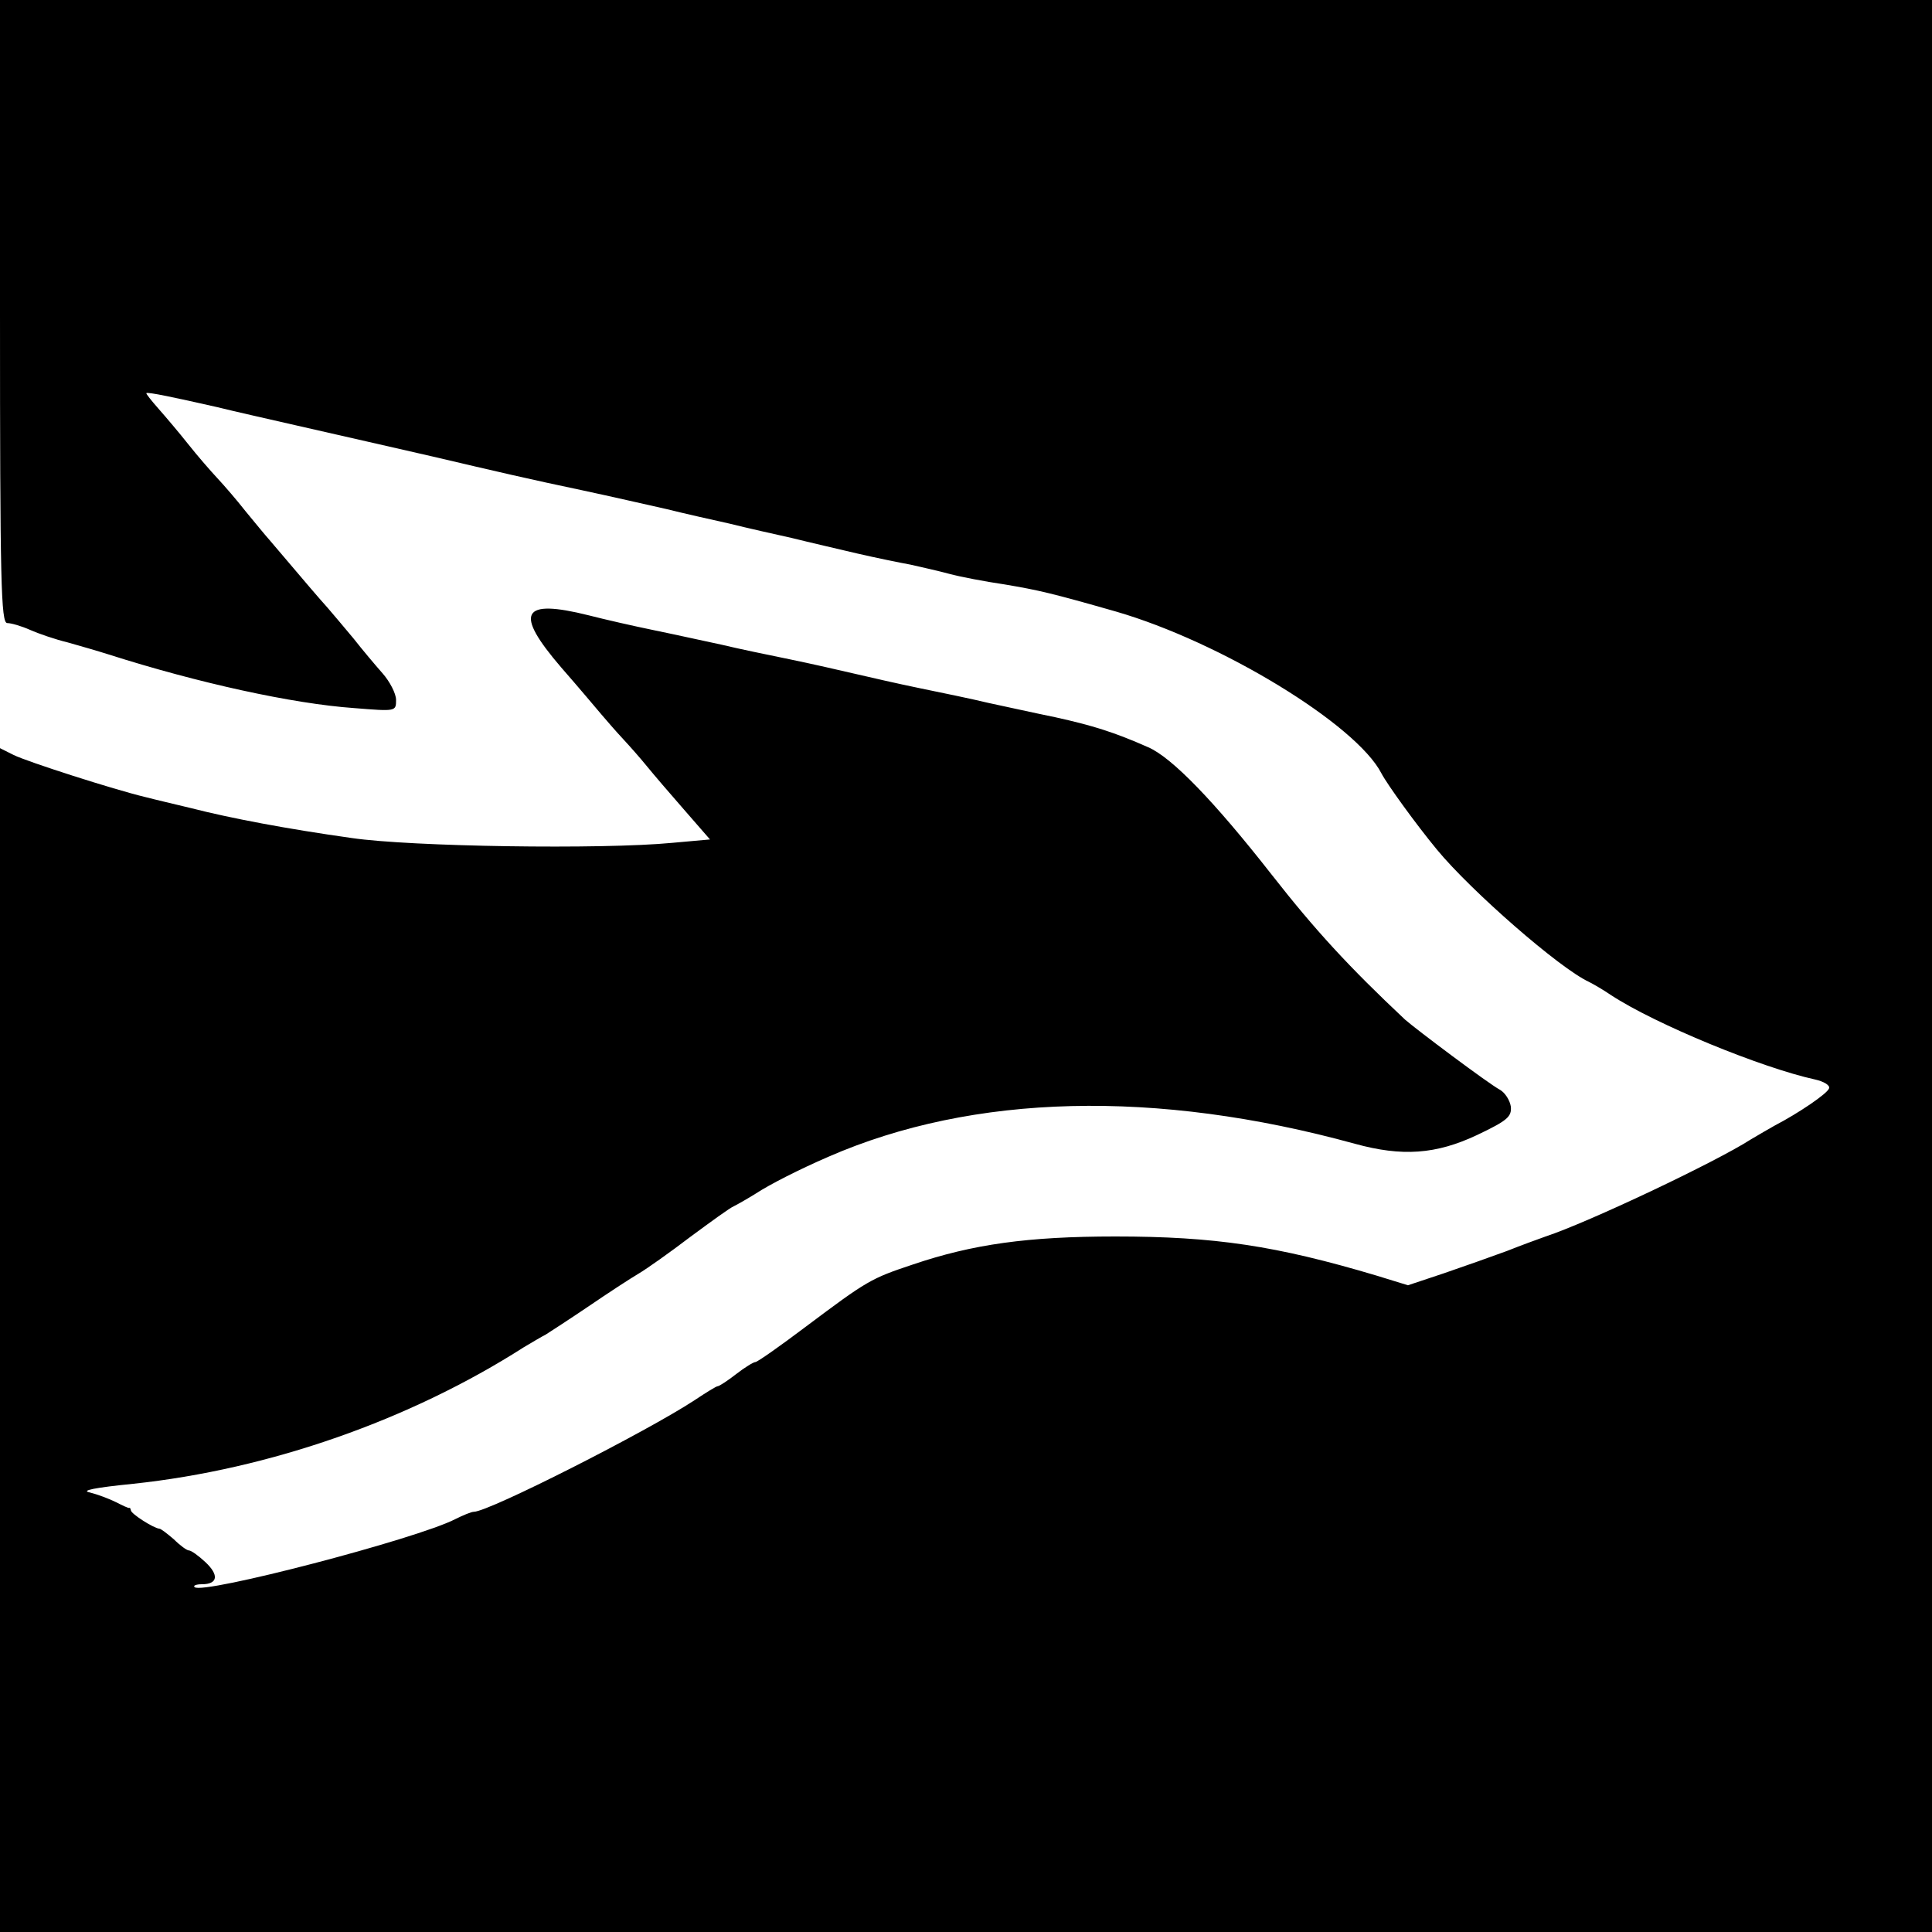<?xml version="1.0" standalone="no"?>
<!DOCTYPE svg PUBLIC "-//W3C//DTD SVG 20010904//EN"
 "http://www.w3.org/TR/2001/REC-SVG-20010904/DTD/svg10.dtd">
<svg version="1.0" xmlns="http://www.w3.org/2000/svg"
 width="400pt" height="400pt" viewBox="0 0 400 400"
 preserveAspectRatio="xMidYMid meet">
<g transform="translate(0,400) scale(0.1,-0.1)"
fill="#000000" stroke="none">
<path d="M0 3355 c0 -560 2 -645 15 -645 8 0 29 -6 47 -14 18 -8 53 -20 78
-26 25 -7 63 -18 85 -25 185 -59 381 -102 508 -111 87 -7 87 -7 87 17 0 13
-13 38 -28 55 -15 17 -42 49 -60 72 -19 23 -43 51 -54 64 -18 20 -36 41 -120
140 -9 10 -31 37 -50 60 -18 23 -44 53 -58 68 -14 15 -41 46 -60 70 -19 24
-47 57 -62 74 -15 17 -26 31 -25 32 2 3 59 -9 147 -29 36 -9 108 -25 160 -37
111 -25 201 -46 285 -65 132 -31 205 -48 310 -70 61 -13 139 -31 175 -39 36
-9 94 -22 130 -30 36 -9 94 -22 130 -30 36 -9 97 -23 135 -32 39 -9 88 -19
110 -23 22 -5 58 -13 80 -19 22 -6 74 -16 115 -22 71 -12 97 -18 230 -56 218
-63 498 -234 550 -335 12 -23 72 -106 115 -158 70 -85 254 -246 315 -274 8 -4
29 -16 45 -27 93 -61 313 -151 423 -175 18 -4 31 -12 29 -18 -3 -11 -64 -52
-112 -77 -11 -6 -33 -19 -50 -29 -73 -47 -337 -172 -425 -201 -14 -5 -50 -18
-80 -30 -30 -11 -89 -32 -130 -46 l-75 -25 -65 20 c-208 62 -335 81 -541 81
-181 0 -295 -16 -419 -58 -87 -29 -94 -33 -222 -129 -53 -40 -100 -73 -104
-73 -4 0 -22 -11 -40 -25 -18 -14 -35 -25 -38 -25 -3 0 -24 -13 -48 -29 -99
-65 -426 -231 -457 -231 -5 0 -22 -7 -38 -15 -79 -41 -524 -157 -540 -141 -4
3 3 6 15 6 33 0 36 19 7 46 -14 13 -29 24 -34 24 -4 0 -18 10 -31 23 -14 12
-27 22 -30 22 -12 1 -59 31 -59 38 -1 4 -2 6 -3 5 -2 -1 -14 5 -28 12 -14 7
-38 16 -54 20 -20 4 10 10 90 18 282 30 573 132 809 283 17 10 37 22 45 26 8
5 48 31 88 58 41 28 87 58 104 68 17 10 65 44 107 76 42 31 83 61 91 64 8 4
29 16 45 26 29 19 90 50 150 76 300 131 679 140 1090 27 98 -27 168 -22 253
18 63 30 72 38 70 59 -2 13 -12 29 -23 35 -24 13 -172 124 -196 145 -116 109
-186 185 -276 300 -119 152 -207 243 -256 264 -70 31 -115 45 -192 62 -44 9
-107 23 -140 30 -33 8 -96 21 -140 30 -44 9 -105 23 -135 30 -30 7 -91 21
-135 30 -44 9 -107 22 -140 30 -33 7 -96 21 -140 30 -44 9 -105 23 -136 31
-140 35 -155 6 -57 -108 35 -40 72 -84 83 -97 11 -13 31 -36 45 -51 14 -15 36
-40 49 -56 13 -16 48 -57 77 -90 l54 -62 -78 -7 c-146 -14 -542 -8 -664 10
-135 19 -251 41 -333 62 -33 8 -76 18 -95 23 -63 15 -244 73 -272 87 l-28 14
0 -1226 0 -1225 2000 0 2000 0 0 2000 0 2000 -2000 0 -2000 0 0 -645z"/>
</g>
</svg>
